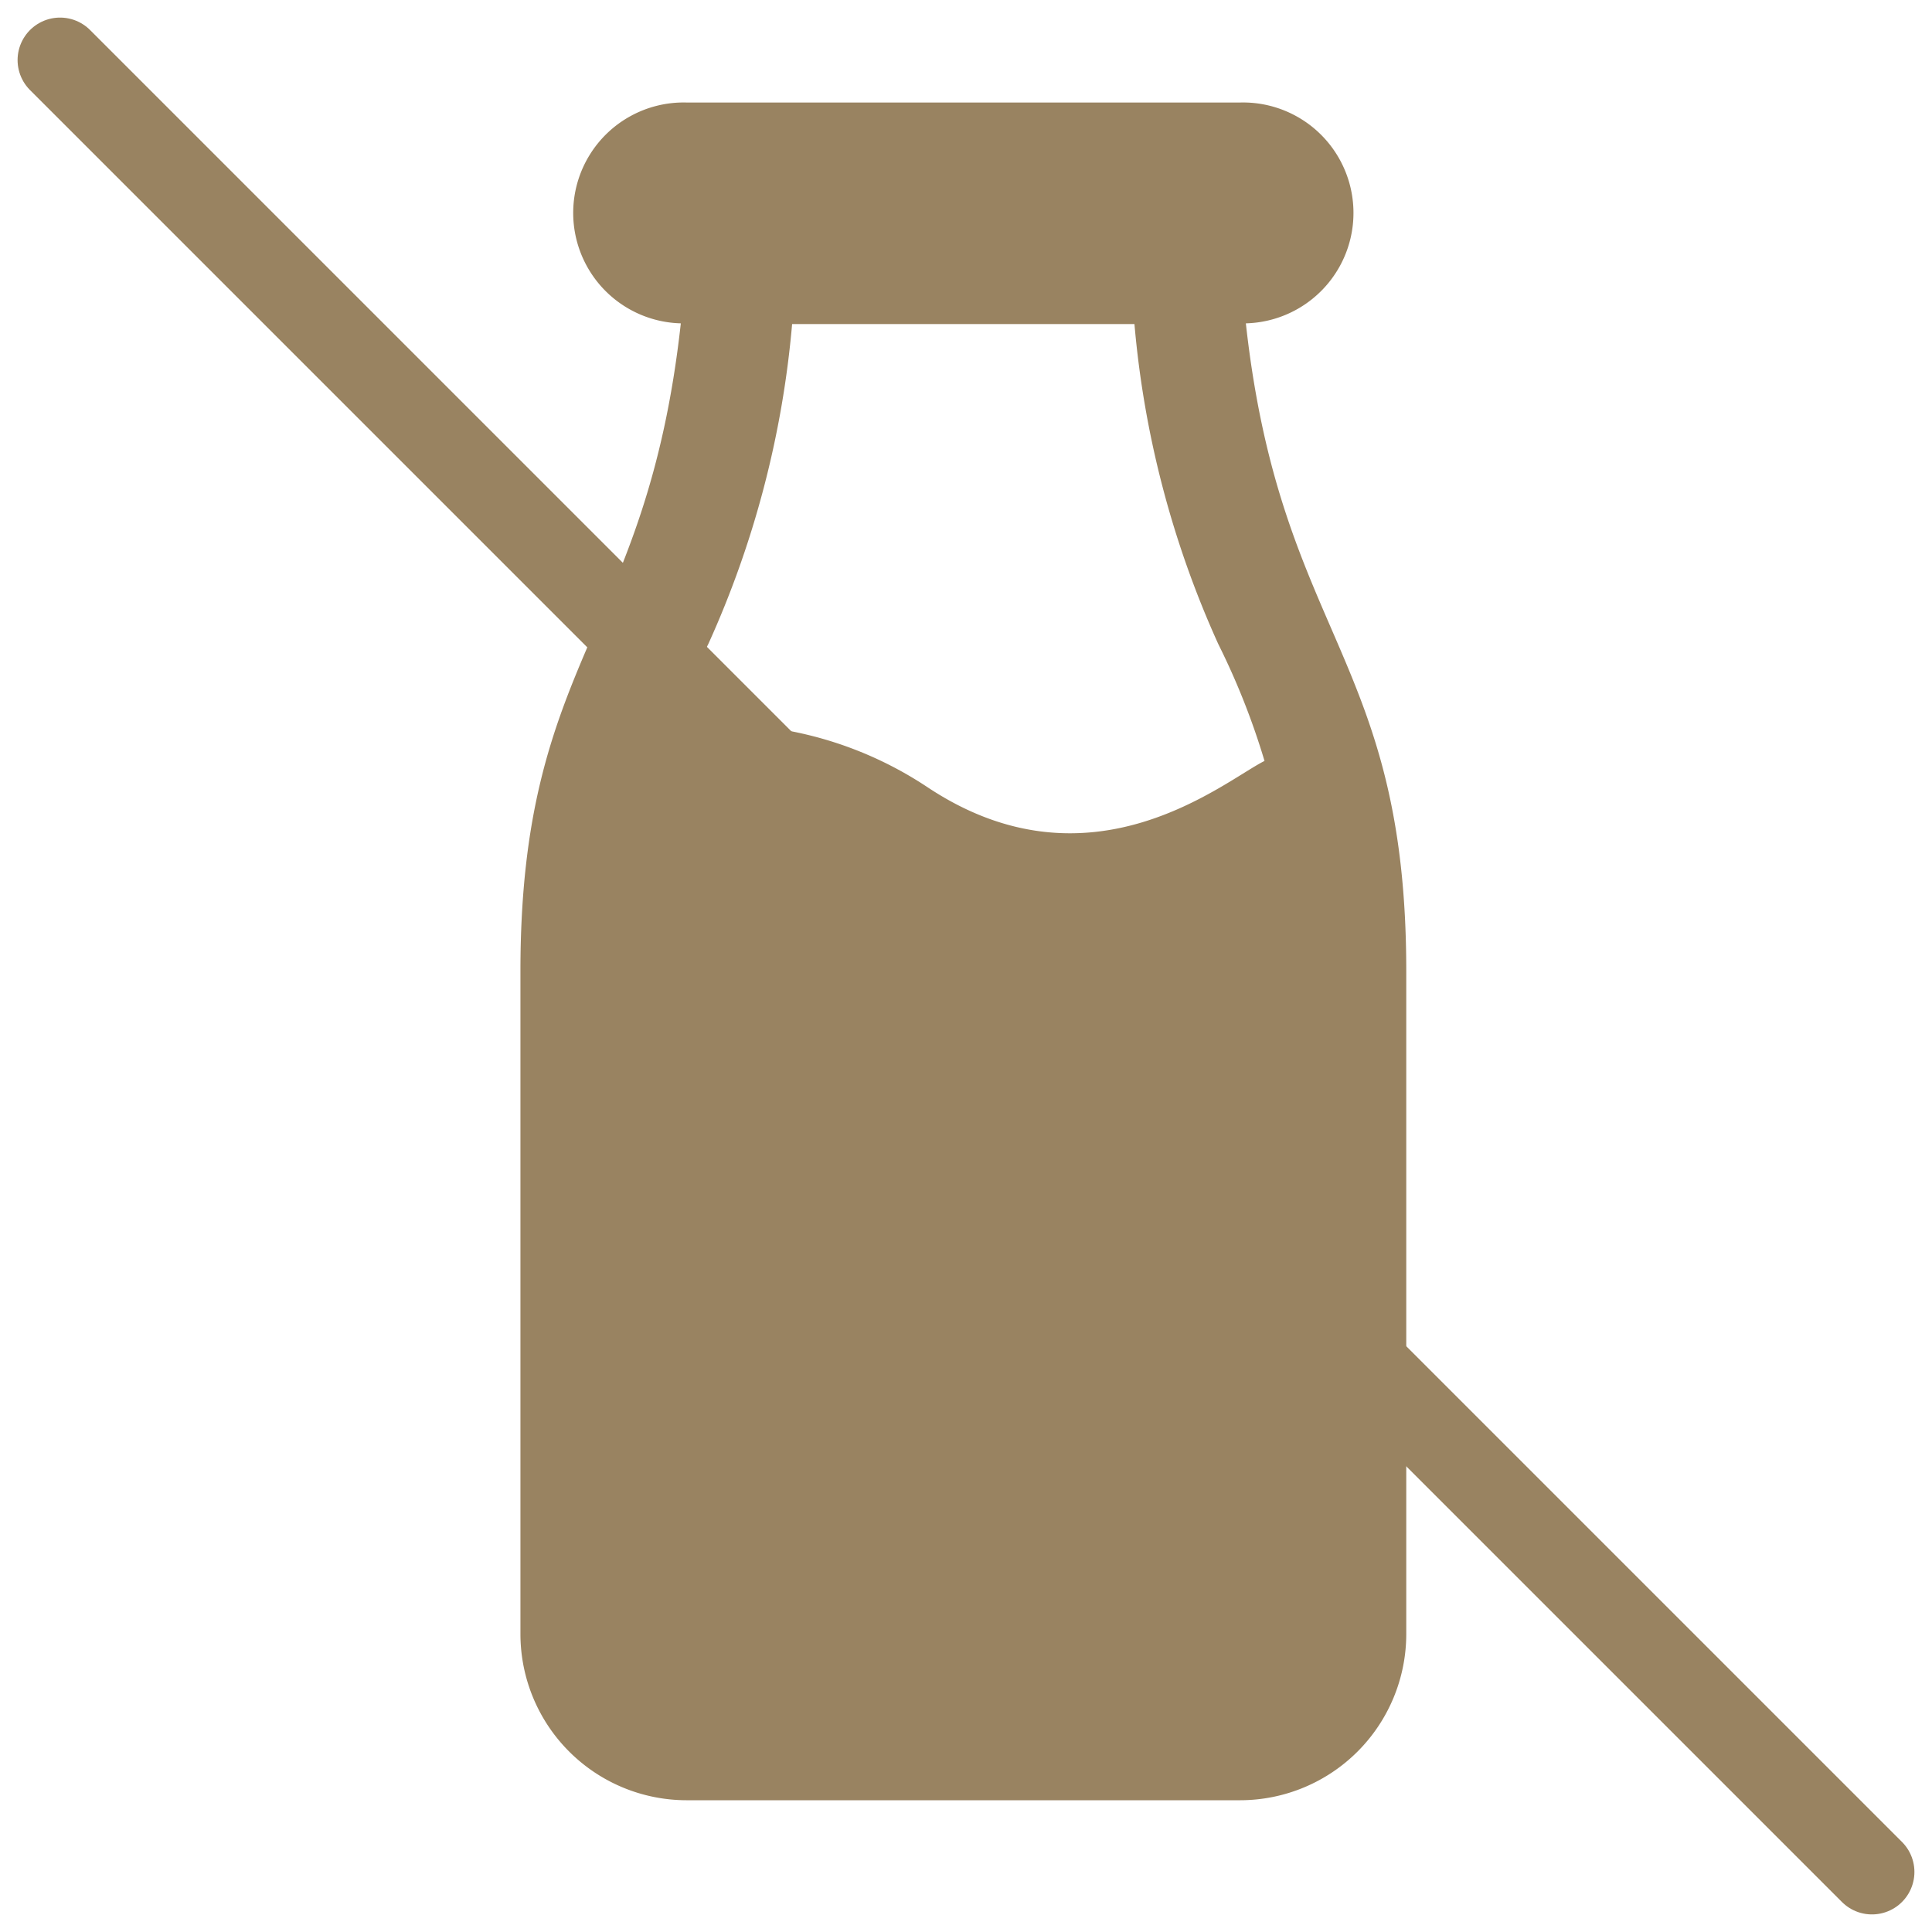 <svg xmlns="http://www.w3.org/2000/svg" width="68.242" height="68.243" viewBox="0 0 68.242 68.243">
  <g id="Gruppe_190" data-name="Gruppe 190" transform="translate(-1591.379 -1144.379)">
    <g id="_003-milk-bottle" data-name="003-milk-bottle" transform="translate(1487.327 1148)">
      <g id="Gruppe_74" data-name="Gruppe 74" transform="translate(122.435)">
        <path id="Pfad_270" data-name="Pfad 270" d="M148.058,7.8a3.9,3.9,0,0,0-.2-7.8H128.3a3.9,3.9,0,0,0-.2,7.8c-1.221,11.042-5.665,11.769-5.665,22.875V54.1a5.873,5.873,0,0,0,5.867,5.867h19.555a5.873,5.873,0,0,0,5.867-5.867V30.677C153.723,19.552,149.282,18.871,148.058,7.8ZM136.8,24.176a13.26,13.26,0,0,0-8.971-2.11,25.648,25.648,0,0,1,1.242-2.94,34.6,34.6,0,0,0,2.96-11.3h12.092a34.6,34.6,0,0,0,2.96,11.3,25.758,25.758,0,0,1,1.634,4.131C147.286,23.968,142.577,28.026,136.8,24.176Z" transform="translate(-122.435 0)" fill="#998361"/>
      </g>
    </g>
    <line id="Linie_39" data-name="Linie 39" x2="64" y2="64" transform="translate(1593.5 1146.5)" fill="none" stroke="#998361" stroke-linecap="round" stroke-width="3"/>
  </g>
</svg>
